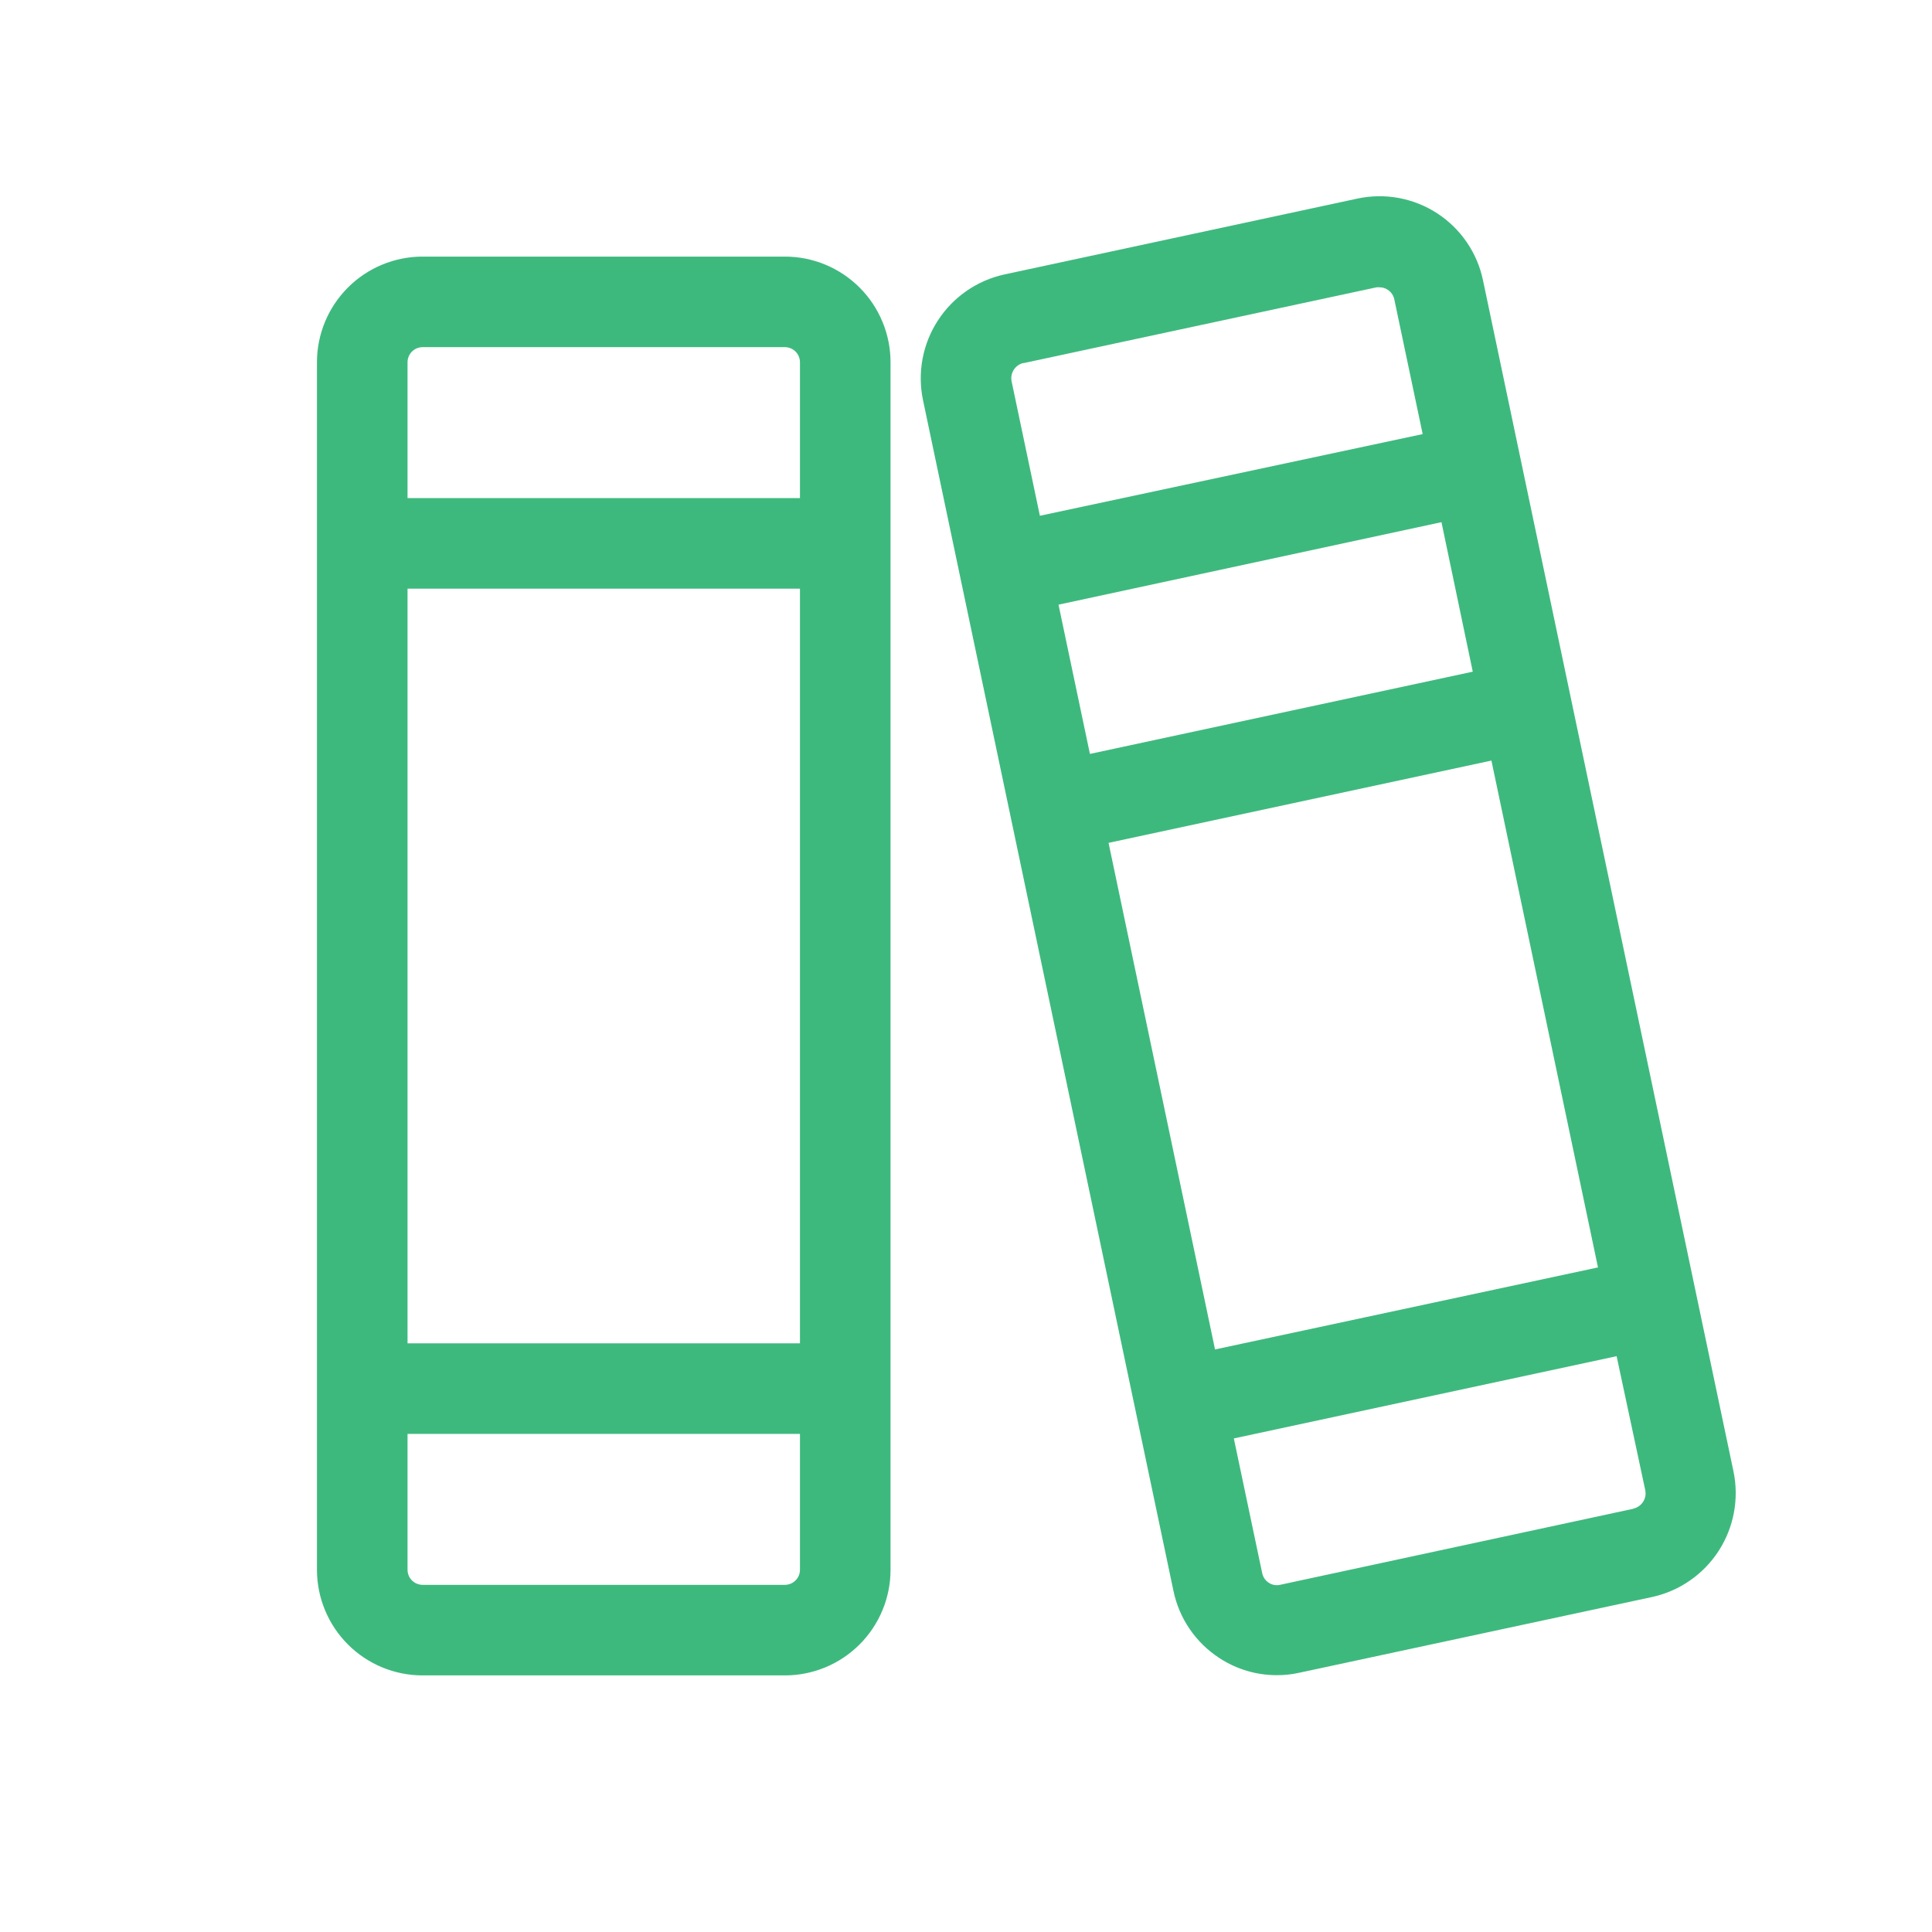 <svg width="70" height="70" viewBox="0 0 70 70" fill="none" xmlns="http://www.w3.org/2000/svg">
<path d="M28.438 9.297H15.312C14.297 9.297 13.323 9.7 12.606 10.418C11.888 11.136 11.484 12.11 11.484 13.125V56.875C11.484 57.89 11.888 58.864 12.606 59.582C13.323 60.3 14.297 60.703 15.312 60.703H28.438C28.94 60.703 29.438 60.604 29.902 60.412C30.367 60.219 30.789 59.937 31.144 59.582C31.5 59.226 31.782 58.804 31.974 58.34C32.167 57.876 32.266 57.378 32.266 56.875V13.125C32.266 12.622 32.167 12.124 31.974 11.66C31.782 11.196 31.5 10.774 31.144 10.418C30.789 10.063 30.367 9.781 29.902 9.588C29.438 9.396 28.94 9.297 28.438 9.297ZM14.766 21.328H28.984V48.672H14.766V21.328ZM15.312 12.578H28.438C28.582 12.578 28.722 12.636 28.824 12.738C28.927 12.841 28.984 12.98 28.984 13.125V18.047H14.766V13.125C14.766 12.98 14.823 12.841 14.926 12.738C15.028 12.636 15.168 12.578 15.312 12.578ZM28.438 57.422H15.312C15.168 57.422 15.028 57.364 14.926 57.262C14.823 57.159 14.766 57.02 14.766 56.875V51.953H28.984V56.875C28.984 57.02 28.927 57.159 28.824 57.262C28.722 57.364 28.582 57.422 28.438 57.422ZM62.809 53.32L53.733 10.161C53.631 9.667 53.432 9.198 53.147 8.781C52.863 8.364 52.499 8.008 52.077 7.732C51.654 7.456 51.181 7.267 50.685 7.174C50.189 7.082 49.679 7.089 49.186 7.194L36.386 9.945C35.396 10.163 34.531 10.762 33.98 11.614C33.428 12.465 33.235 13.499 33.441 14.492L42.517 57.643C42.62 58.139 42.821 58.61 43.107 59.027C43.393 59.445 43.76 59.802 44.185 60.077C44.8 60.48 45.519 60.694 46.255 60.695C46.531 60.696 46.806 60.667 47.075 60.607L59.875 57.859C60.861 57.639 61.722 57.04 62.271 56.191C62.82 55.341 63.013 54.31 62.809 53.32ZM40.165 30.538L54.037 27.557L57.898 45.921L44.023 48.893L40.165 30.538ZM38.352 21.908L52.227 18.919L53.361 24.336L39.49 27.316L38.352 21.908ZM37.078 13.158L49.875 10.41C49.913 10.406 49.952 10.406 49.99 10.41C50.092 10.41 50.192 10.44 50.277 10.497C50.34 10.537 50.394 10.59 50.436 10.651C50.477 10.713 50.506 10.782 50.52 10.855L51.546 15.728L37.677 18.687L36.654 13.825C36.622 13.68 36.649 13.528 36.728 13.402C36.807 13.276 36.933 13.186 37.078 13.152V13.158ZM59.175 54.666L46.375 57.422C46.306 57.437 46.236 57.438 46.166 57.426C46.097 57.413 46.032 57.387 45.973 57.348C45.91 57.308 45.856 57.256 45.814 57.194C45.773 57.133 45.744 57.063 45.73 56.99L44.704 52.117L58.573 49.137L59.609 53.985C59.625 54.058 59.627 54.133 59.614 54.206C59.601 54.28 59.573 54.35 59.533 54.413C59.492 54.476 59.44 54.53 59.378 54.572C59.317 54.615 59.248 54.645 59.175 54.66V54.666Z" fill="#3EB97E"/>
</svg>
